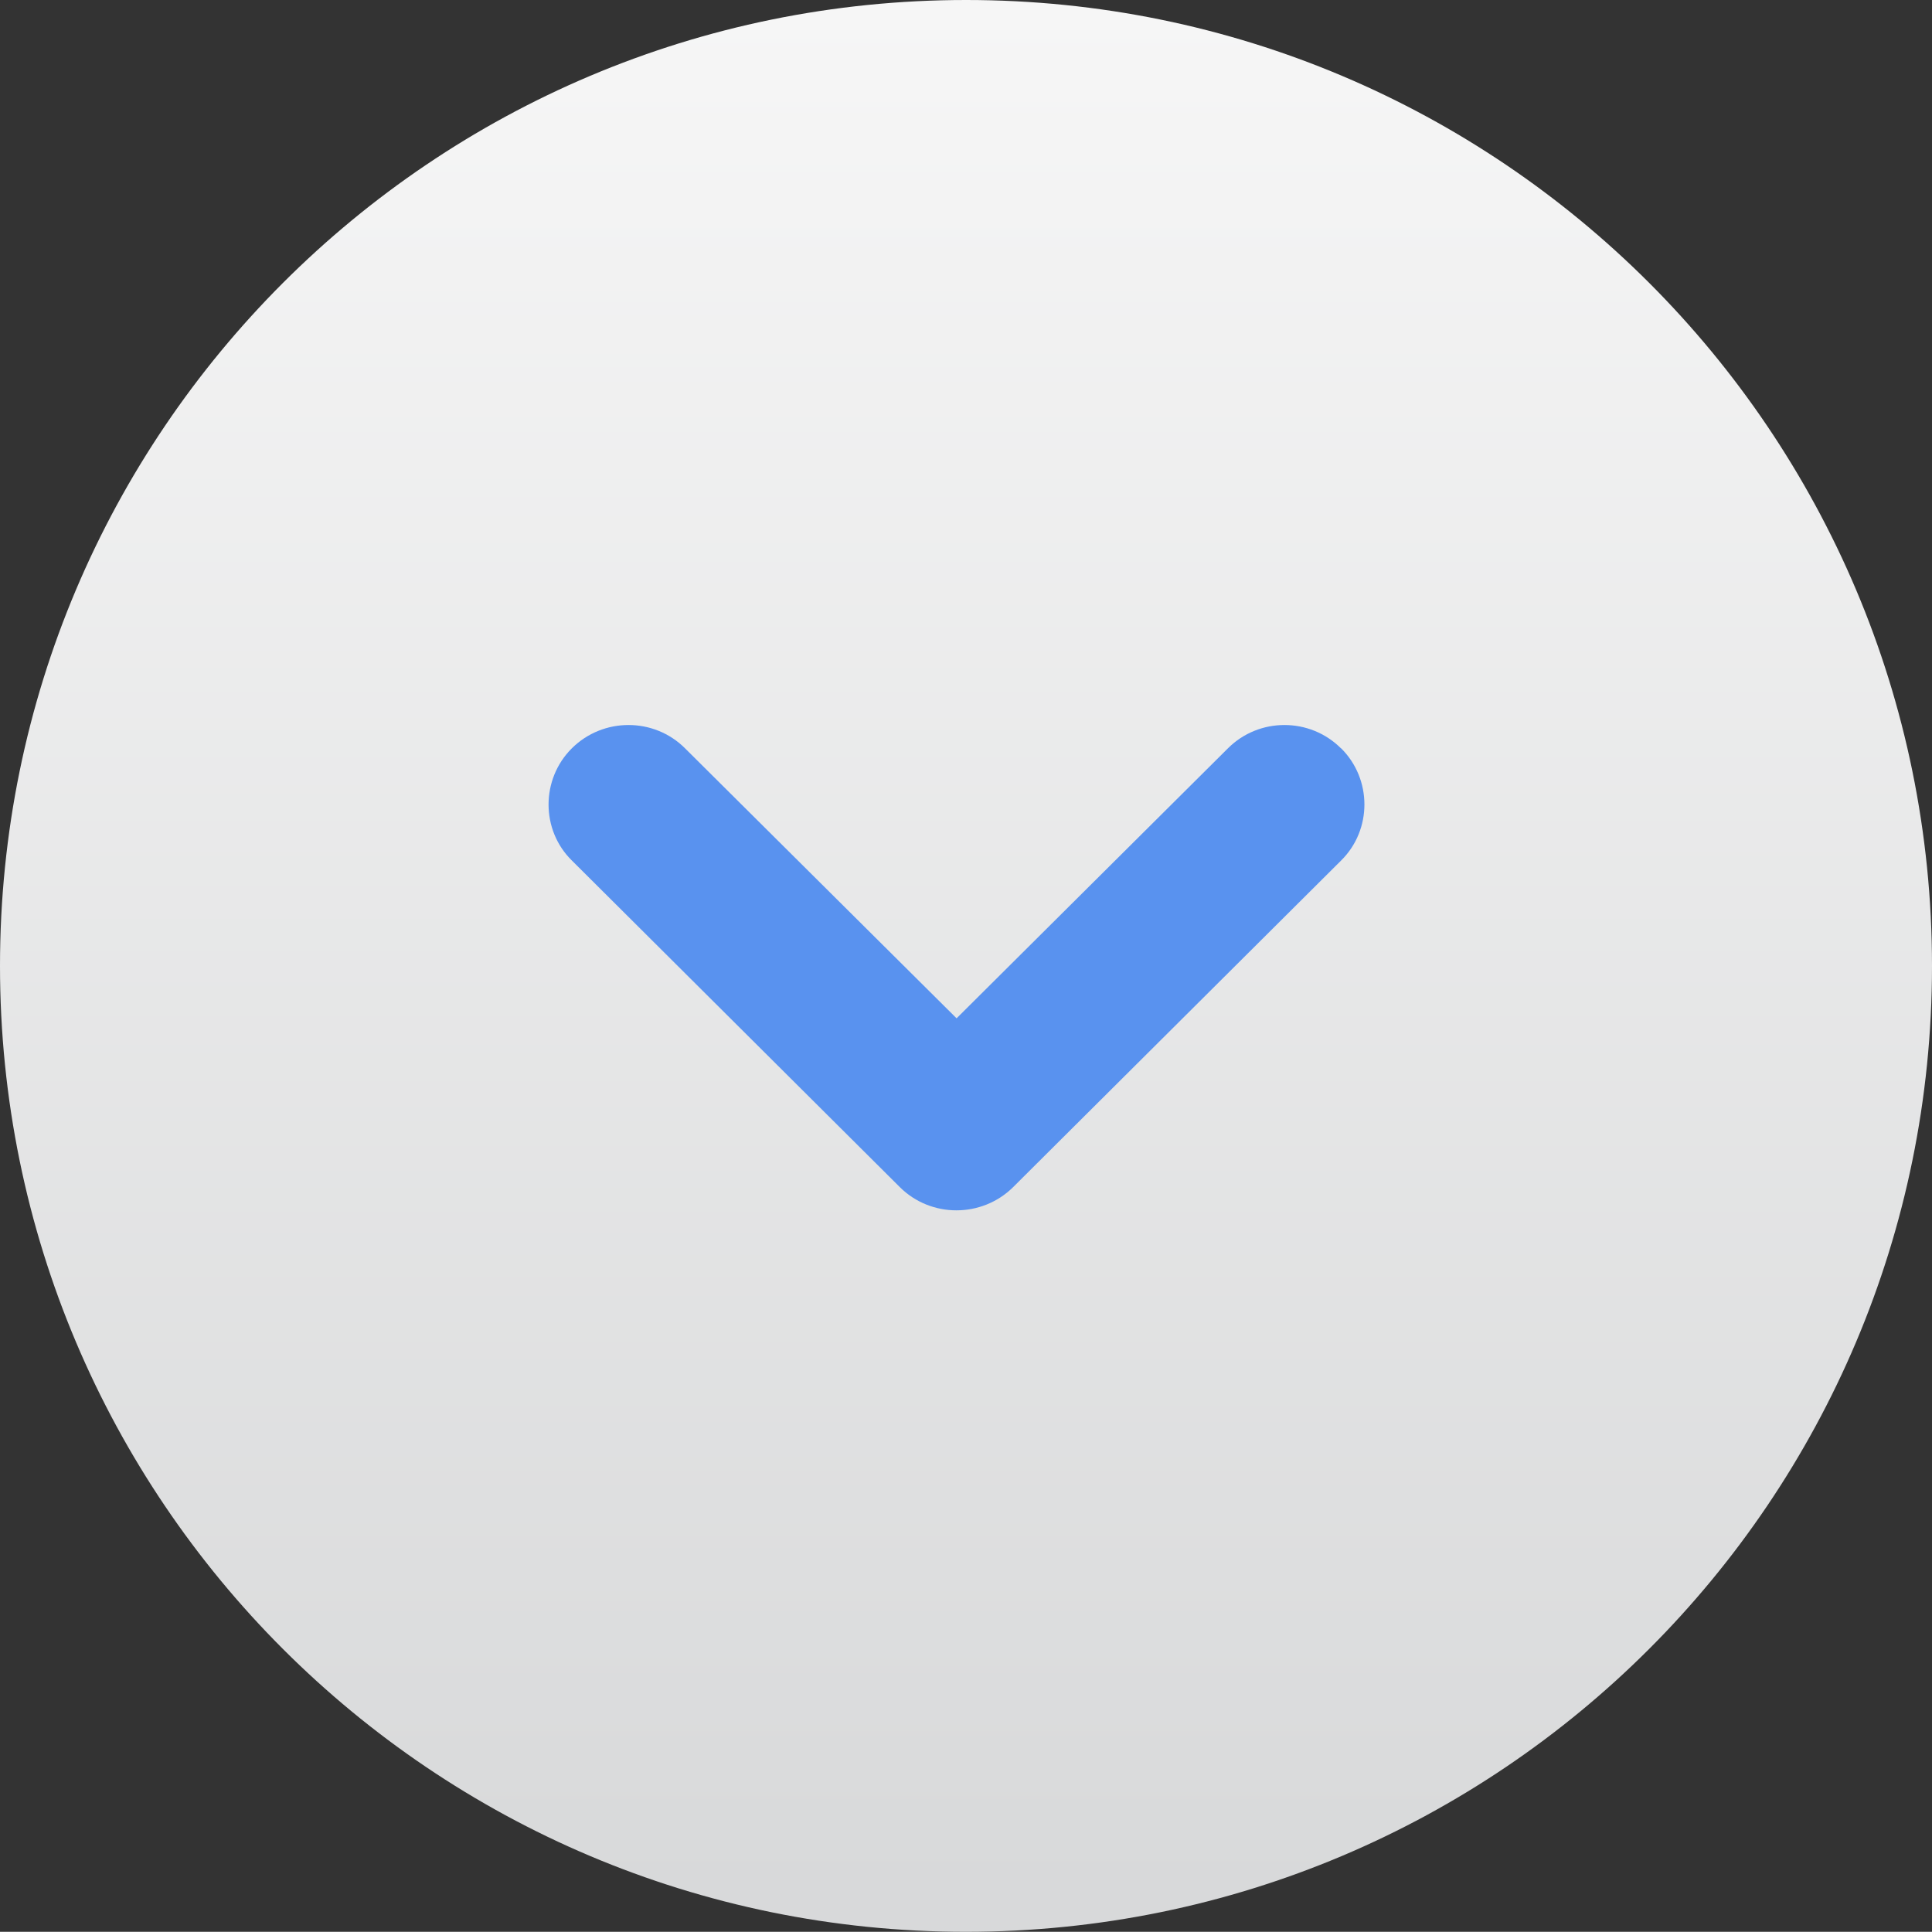 <?xml version="1.0" encoding="UTF-8"?>
<svg id="_图层_1" data-name="图层 1" xmlns="http://www.w3.org/2000/svg" xmlns:xlink="http://www.w3.org/1999/xlink" viewBox="0 0 99.53 99.52">
  <rect x="0" y="0" width="99.53" height="99.52" fill="#333333" stroke="none"/>
  <defs>
    <style>
      .cls-1 {
        fill: url(#_未命名的渐变_3);
      }

      .cls-1, .cls-2 {
        fill-rule: evenodd;
        stroke-width: 0px;
      }

      .cls-2 {
        fill: #5992ef;
      }
    </style>
    <linearGradient id="_未命名的渐变_3" data-name="未命名的渐变 3" x1="1.48" y1="841" x2="1.48" y2="842" gradientTransform="translate(-97.89 83793.73) scale(99.53 -99.52)" gradientUnits="userSpaceOnUse">
      <stop offset="0" stop-color="#d8d9da"/>
      <stop offset="1" stop-color="#f7f7f7"/>
    </linearGradient>
  </defs>
  <path class="cls-1" d="M49.77,0C77.25,0,99.53,22.26,99.53,49.76s-22.28,49.76-49.77,49.76S0,77.24,0,49.76,22.28,0,49.77,0Z"/>
  <path class="cls-2" d="M69.08,38.55c-1.6-1.6-4.22-1.6-5.82,0l-13.98,13.91-13.99-13.91c-1.6-1.6-4.22-1.6-5.83,0-1.6,1.59-1.6,4.21,0,5.78l16.9,16.83c1.6,1.59,4.22,1.59,5.83,0l16.9-16.83c1.6-1.58,1.6-4.19,0-5.78Z"/>
</svg>